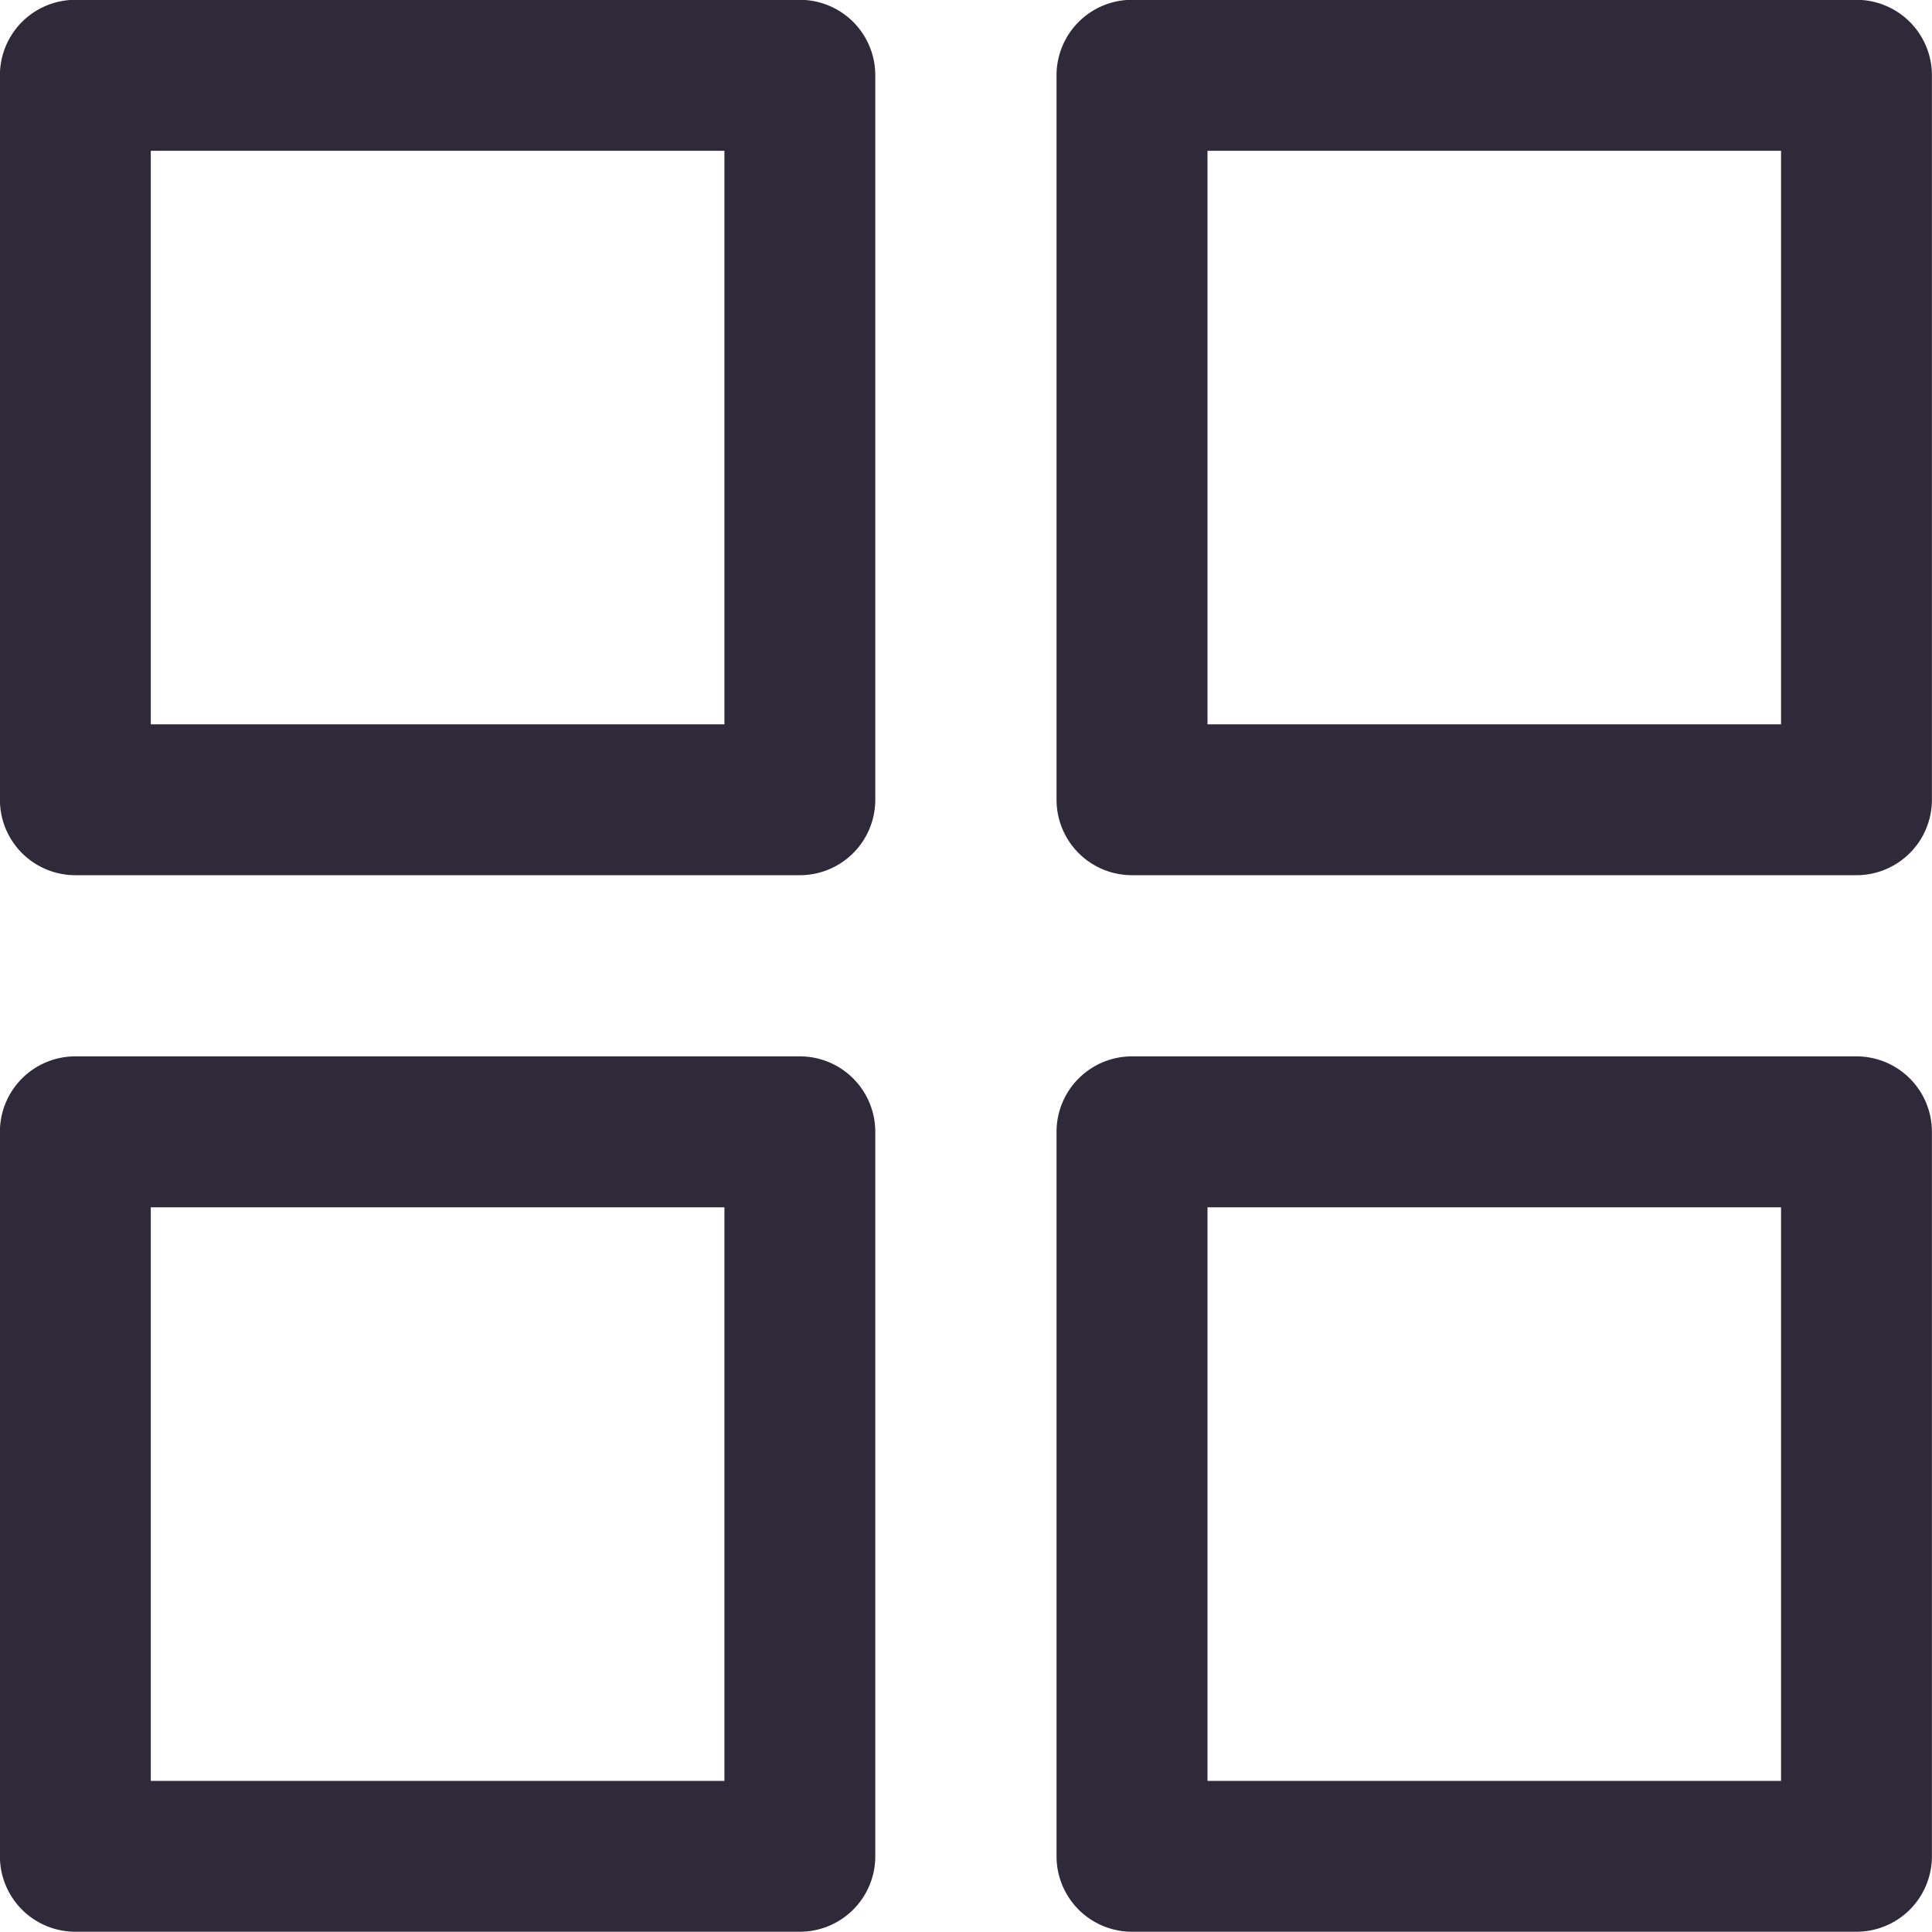 <svg xmlns="http://www.w3.org/2000/svg" xmlns:xlink="http://www.w3.org/1999/xlink" width="22" height="22" viewBox="0 0 22 22">
  <defs>
    <clipPath id="clip-path">
      <path id="path1728" d="M0-682.665H22v22H0Z" transform="translate(0 682.665)" fill="#2e2a39"/>
    </clipPath>
  </defs>
  <g id="shop" transform="translate(0 682.665)">
    <rect id="Rectángulo_289" data-name="Rectángulo 289" width="8" height="9" transform="translate(1 -682.664)" fill="none"/>
    <g id="g1724" transform="translate(0 -682.665)">
      <g id="g1726" clip-path="url(#clip-path)">
        <path id="path1732" d="M.826-682.713h8.25a.859.859,0,0,1,.859.859v8.25a.859.859,0,0,1-.859.859H.826a.859.859,0,0,1-.859-.859v-8.25A.859.859,0,0,1,.826-682.713Zm7.391,1.719H1.685v6.531H8.217Z" transform="translate(0.032 682.711)" fill="#2e2a39"/>
        <path id="path1734" d="M374.159-682.713h8.25a.859.859,0,0,1,.859.859v8.25a.859.859,0,0,1-.859.859h-8.25a.859.859,0,0,1-.859-.859v-8.25A.859.859,0,0,1,374.159-682.713Zm7.391,1.719h-6.531v6.531h6.531Z" transform="translate(-361.269 682.711)" fill="#2e2a39"/>
        <path id="path1736" d="M.826-309.381h8.25a.859.859,0,0,1,.859.859v8.25a.859.859,0,0,1-.859.859H.826a.859.859,0,0,1-.859-.859v-8.25A.859.859,0,0,1,.826-309.381Zm7.391,1.719H1.685v6.531H8.217Z" transform="translate(0.032 321.41)" fill="#2e2a39"/>
        <path id="path1738" d="M374.159-309.381h8.25a.859.859,0,0,1,.859.859v8.25a.859.859,0,0,1-.859.859h-8.25a.859.859,0,0,1-.859-.859v-8.25A.859.859,0,0,1,374.159-309.381Zm7.391,1.719h-6.531v6.531h6.531Z" transform="translate(-361.269 321.41)" fill="#2e2a39"/>
      </g>
    </g>
  </g>
</svg>
